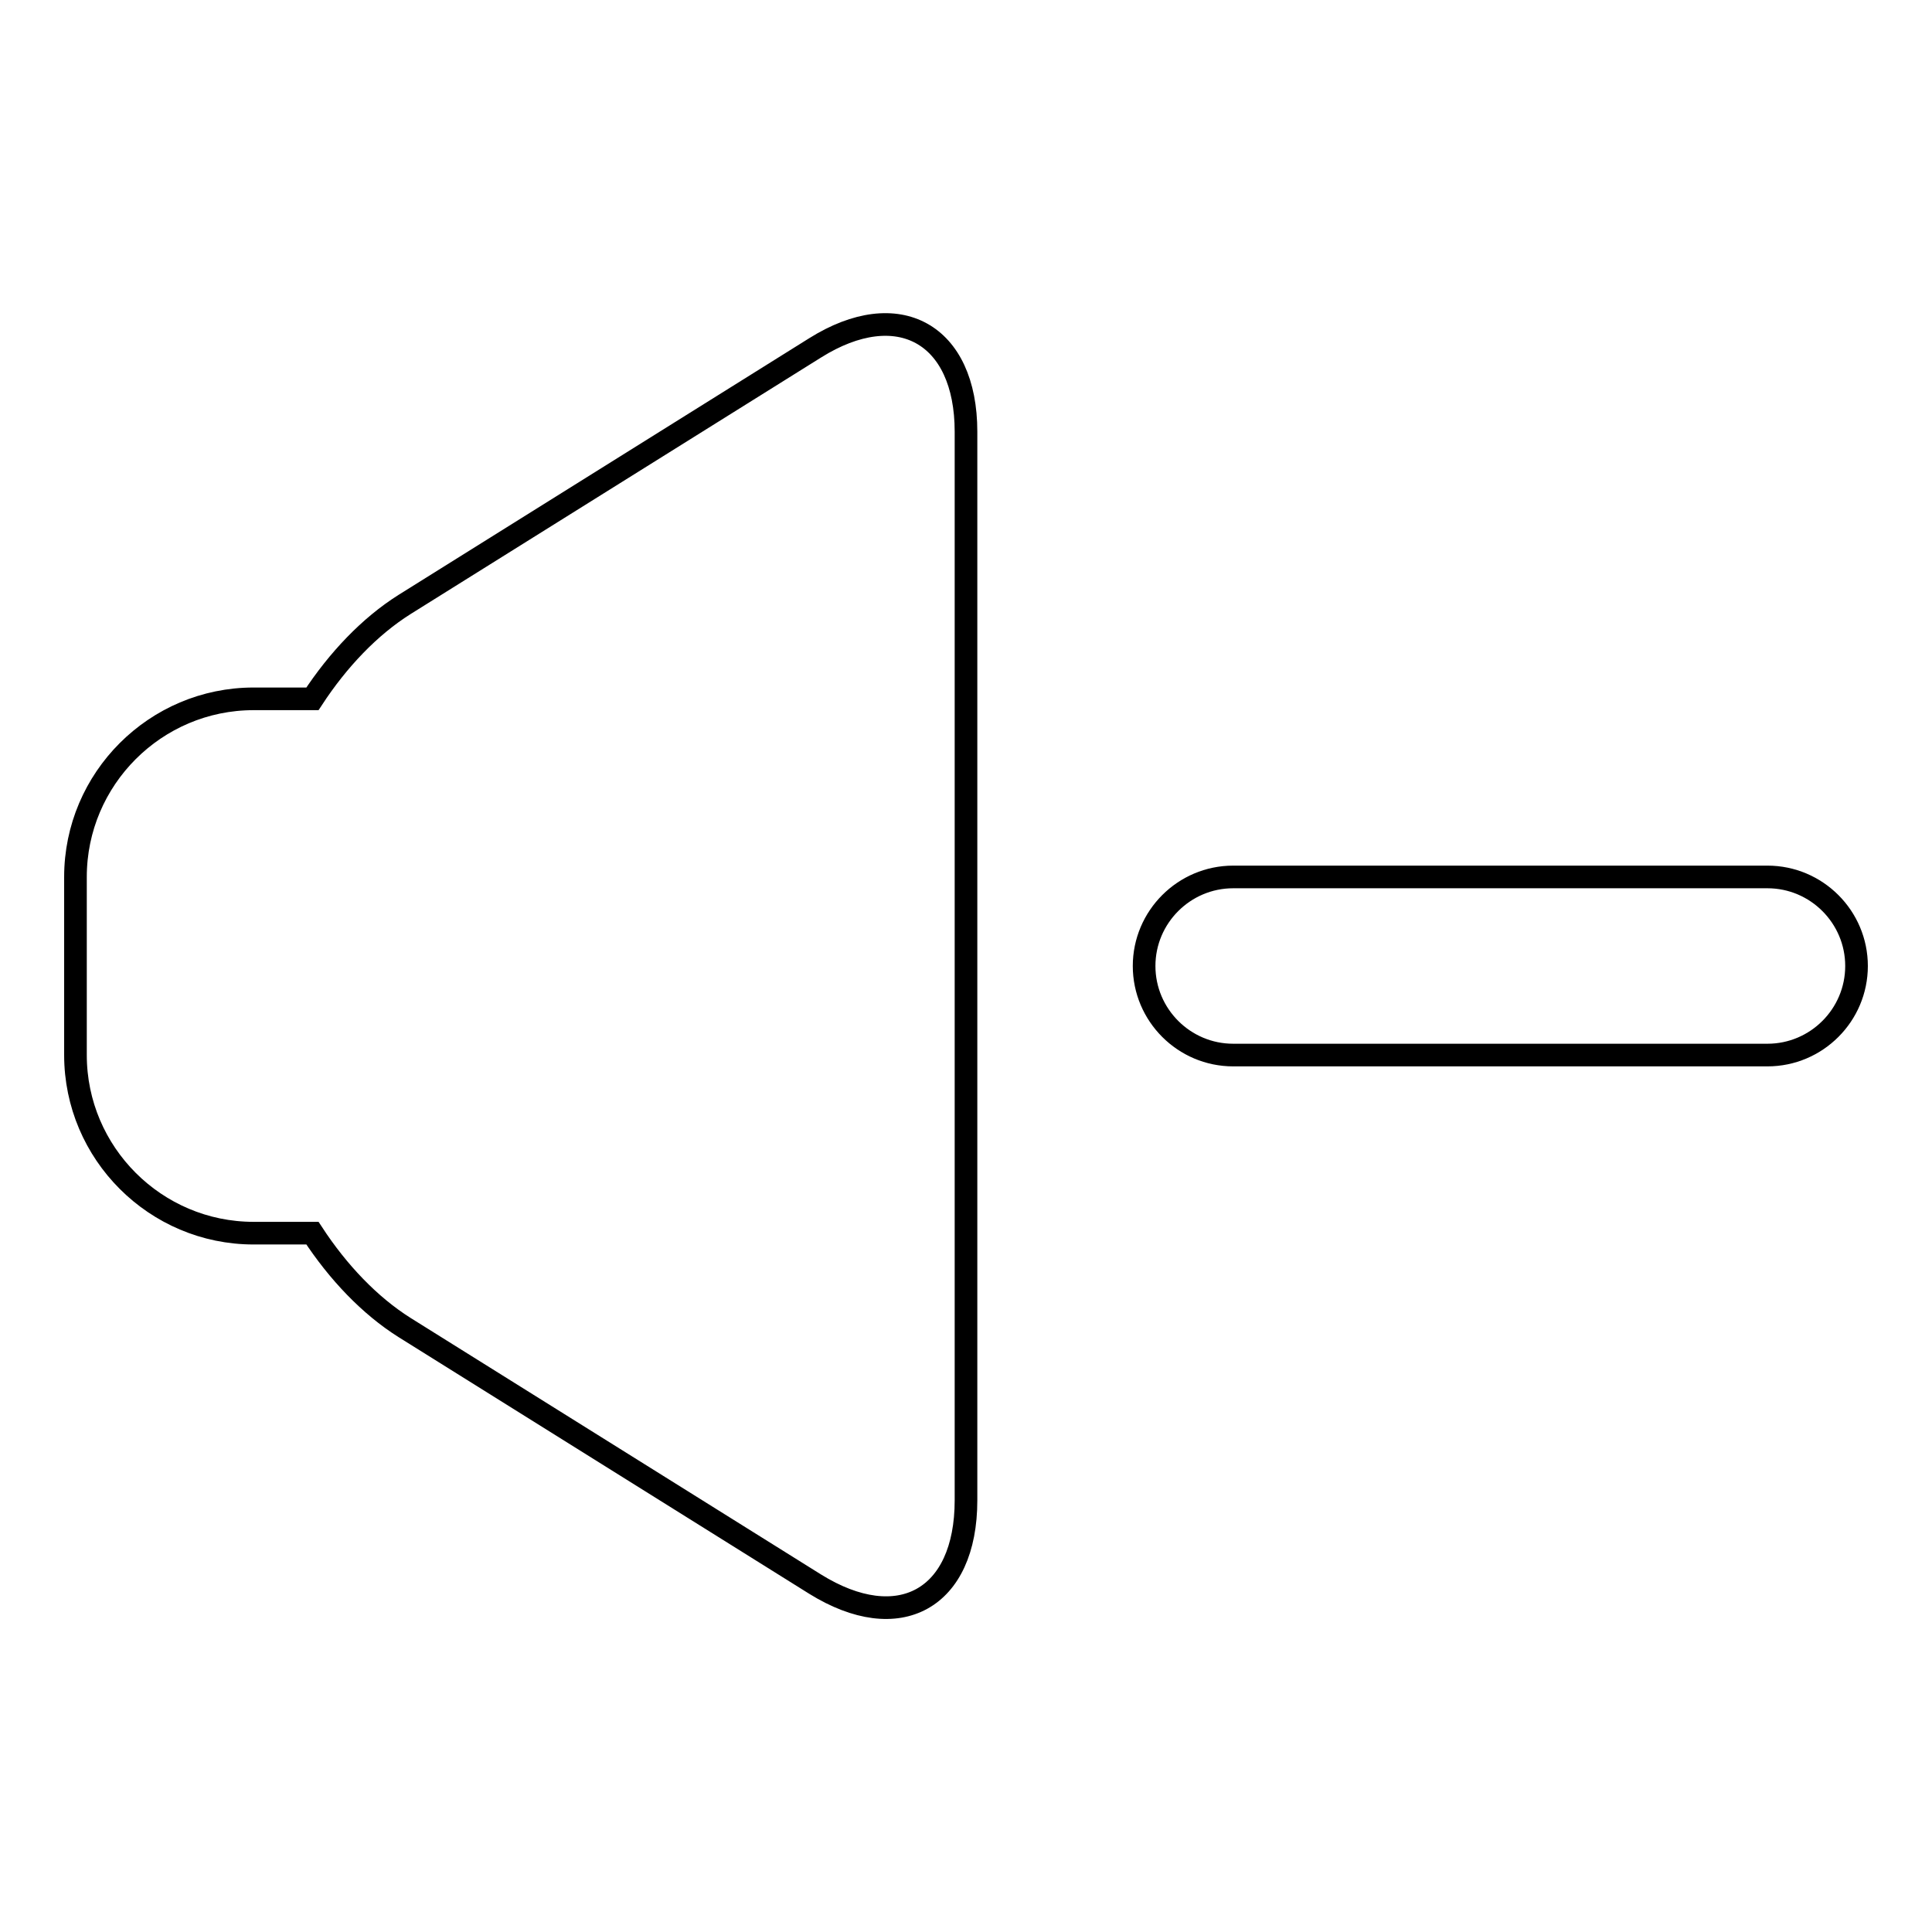 <?xml version="1.0" encoding="utf-8"?>
<!-- Svg Vector Icons : http://www.onlinewebfonts.com/icon -->
<!DOCTYPE svg PUBLIC "-//W3C//DTD SVG 1.1//EN" "http://www.w3.org/Graphics/SVG/1.1/DTD/svg11.dtd">
<svg version="1.1" xmlns="http://www.w3.org/2000/svg" xmlns:xlink="http://www.w3.org/1999/xlink" x="0px" y="0px" viewBox="0 0 256 256" enable-background="new 0 0 256 256" xml:space="preserve">
<g><g><path stroke-width="3" fill-opacity="0" stroke="#000000"  d="M41.4,92.6h-7.8c-13,0-23.6,10.6-23.6,23.6v23.6c0,13,10.6,23.6,23.6,23.6h7.8c3.4,5.2,7.6,9.6,12.2,12.5l54.4,34c11.1,6.9,20,2,20-11.1V57.2c0-13-9-18-20-11.1l-54.4,34C49,83,44.8,87.4,41.4,92.6z"/><path stroke-width="3" fill-opacity="0" stroke="#000000"  d="M234.2,139.8h-70.8c-6.5,0-11.8-5.3-11.8-11.8c0-6.5,5.3-11.8,11.8-11.8h70.8c6.5,0,11.8,5.3,11.8,11.8C246,134.5,240.7,139.8,234.2,139.8z"/></g></g>
</svg>